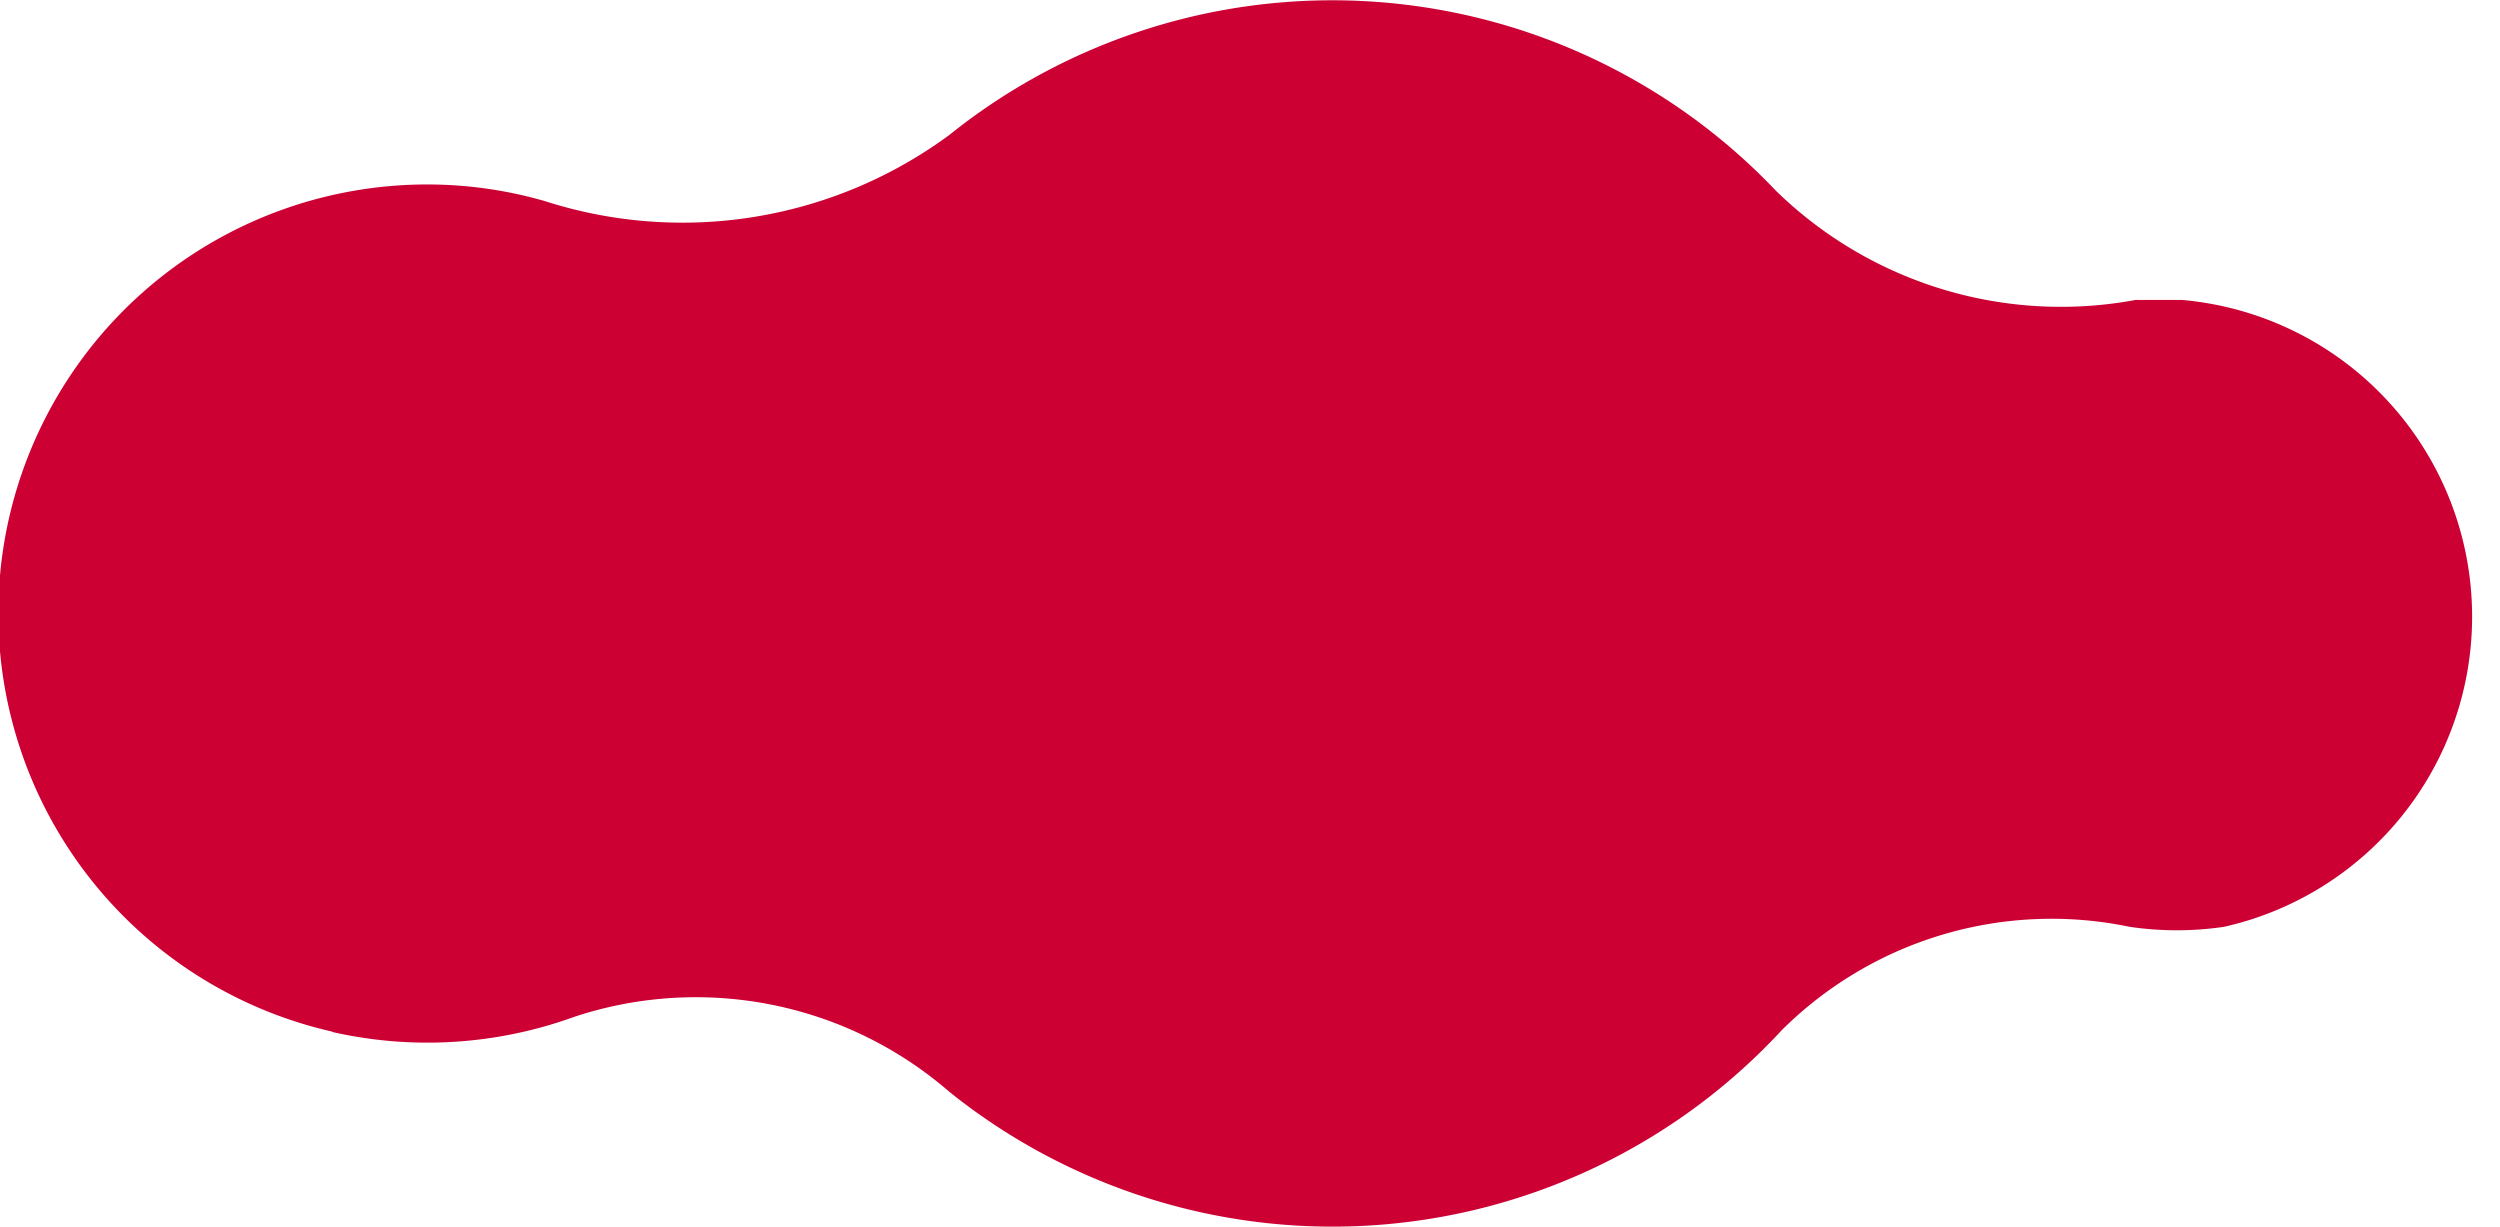 <svg xmlns="http://www.w3.org/2000/svg" viewBox="0 0 16.67 8.18"><defs><style>.cls-1{fill:#cd0034;}</style></defs><title>Asset 2</title><g id="Layer_2" data-name="Layer 2"><g id="Layer_1-2" data-name="Layer 1"><path class="cls-1" d="M2.21,6.88a2.87,2.87,0,0,0,1.62-.1,2.58,2.58,0,0,1,2.5.5,4.08,4.08,0,0,0,5.55-.41,2.55,2.55,0,0,1,2.32-.69,2.16,2.16,0,0,0,.63,0A2.12,2.12,0,0,0,14.55,2l-.31,0a2.72,2.72,0,0,1-2.4-.73A4.08,4.08,0,0,0,6.33.9a3,3,0,0,1-2.7.44,2.83,2.83,0,0,0-.77-.11,2.86,2.86,0,0,0-.64,5.65Z"/></g></g></svg>